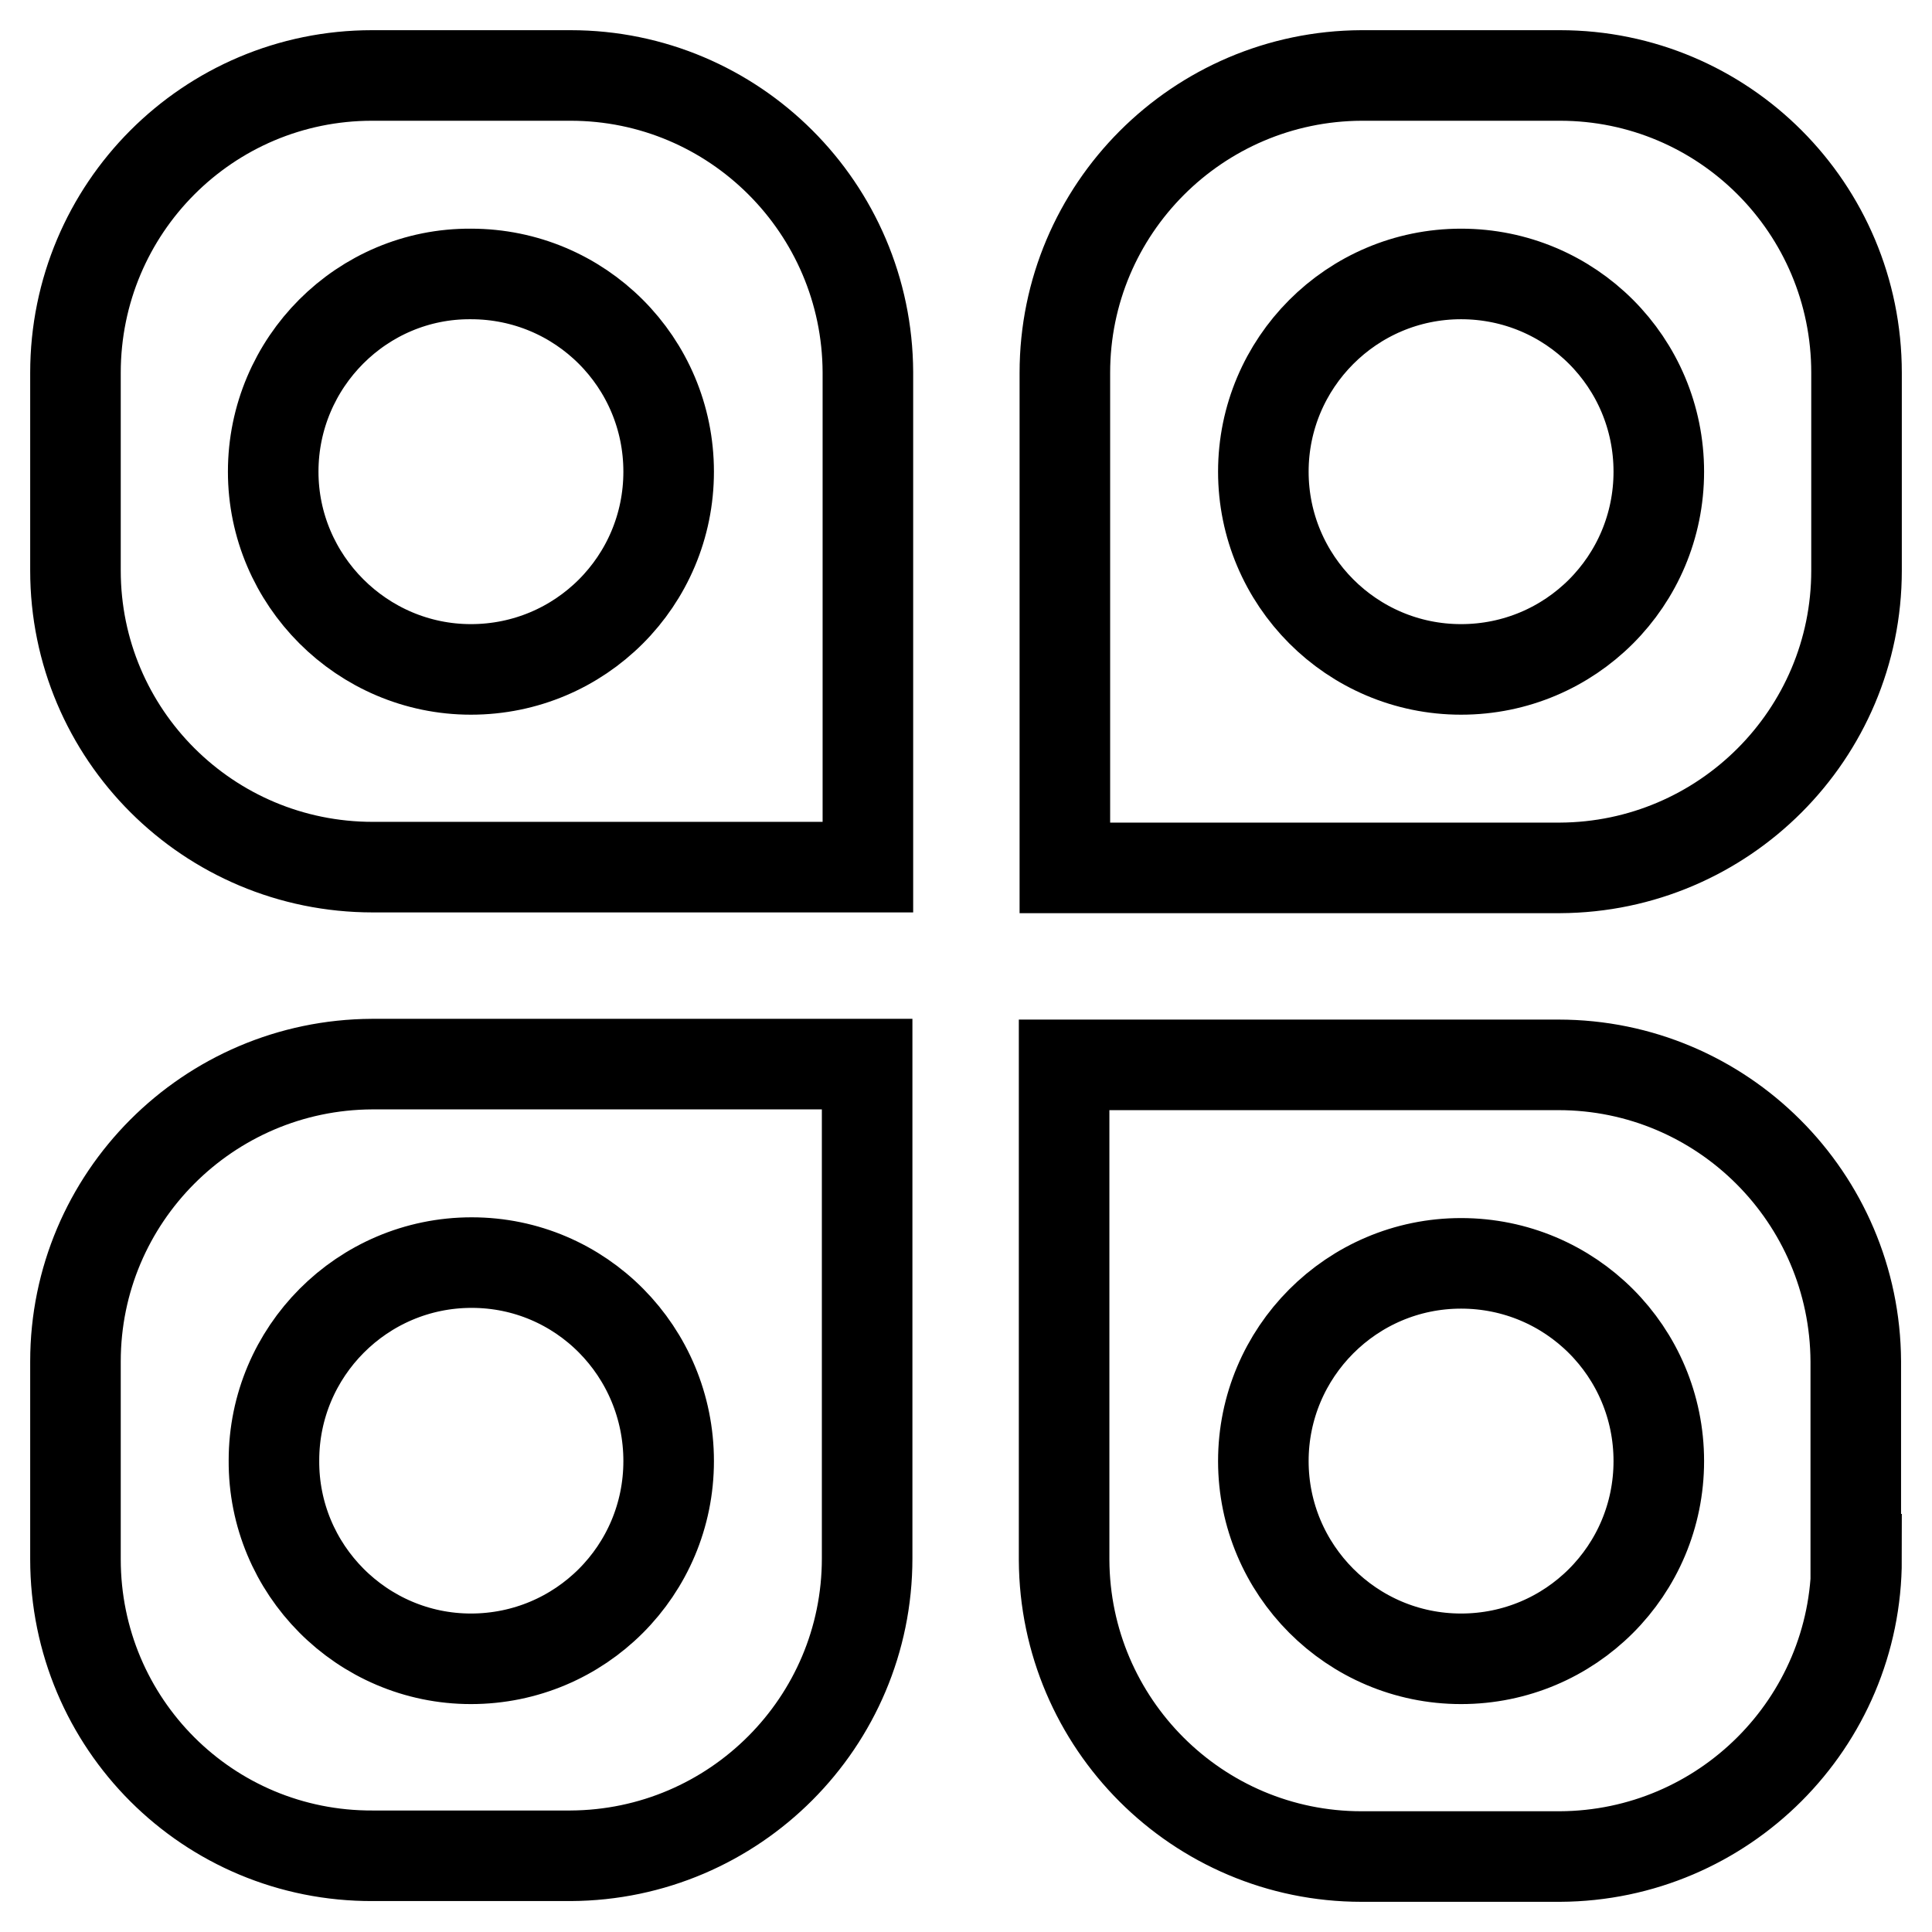 <?xml version="1.0" encoding="utf-8"?>
<!-- Svg Vector Icons : http://www.onlinewebfonts.com/icon -->
<!DOCTYPE svg PUBLIC "-//W3C//DTD SVG 1.1//EN" "http://www.w3.org/Graphics/SVG/1.1/DTD/svg11.dtd">
<svg version="1.1" xmlns="http://www.w3.org/2000/svg" xmlns:xlink="http://www.w3.org/1999/xlink" x="0px" y="0px" viewBox="0 0 256 256" enable-background="new 0 0 256 256" xml:space="preserve">
<g> <path stroke-width="12" fill-opacity="0" stroke="#000000"  d="M10,49.4C10,27.6,27.6,10,49.3,10c0,0,0.1,0,0.1,0h26.2c21.7,0,39.3,17.6,39.4,39.3c0,0,0,0.1,0,0.1v65.5 H49.4C27.6,114.9,10,97.3,10,75.6c0,0,0-0.1,0-0.1V49.4z M10,206.6v-26.2c0-21.7,17.6-39.3,39.3-39.4c0,0,0.1,0,0.1,0h65.5v65.5 c0,21.7-17.6,39.3-39.3,39.4c0,0-0.1,0-0.1,0H49.4C27.6,246,10,228.4,10,206.6C10,206.7,10,206.7,10,206.6z M246,49.4v26.2 c0,21.7-17.6,39.3-39.3,39.4c0,0-0.1,0-0.1,0h-65.5V49.4c0-21.7,17.6-39.3,39.3-39.4c0,0,0.1,0,0.1,0h26.2 C228.4,10,246,27.6,246,49.4C246,49.3,246,49.3,246,49.4z M246,206.6c0,21.7-17.6,39.3-39.3,39.4c0,0-0.1,0-0.1,0h-26.2 c-21.7,0-39.3-17.6-39.4-39.3c0,0,0-0.1,0-0.1v-65.5h65.5c21.7,0,39.3,17.6,39.4,39.3c0,0,0,0.1,0,0.1V206.6z M62.4,88.7 c14.5,0,26.2-11.7,26.2-26.2c0-14.5-11.7-26.2-26.2-26.2C48,36.2,36.2,48,36.2,62.5C36.2,76.9,48,88.7,62.4,88.7z M62.4,219.8 c14.5,0,26.2-11.7,26.2-26.2S77,167.3,62.5,167.3c0,0,0,0,0,0c-14.5,0-26.2,11.8-26.2,26.2C36.2,208,48,219.8,62.4,219.8z  M193.6,88.7c14.5,0,26.2-11.7,26.2-26.2c0-14.5-11.7-26.2-26.2-26.2c-14.5,0-26.2,11.8-26.2,26.2 C167.4,76.9,179.1,88.7,193.6,88.7z M193.6,219.8c14.5,0,26.2-11.7,26.2-26.2c0-14.5-11.7-26.2-26.2-26.2c0,0,0,0,0,0 c-14.5,0-26.2,11.8-26.2,26.2C167.4,208,179.1,219.8,193.6,219.8z"/></g>
</svg>